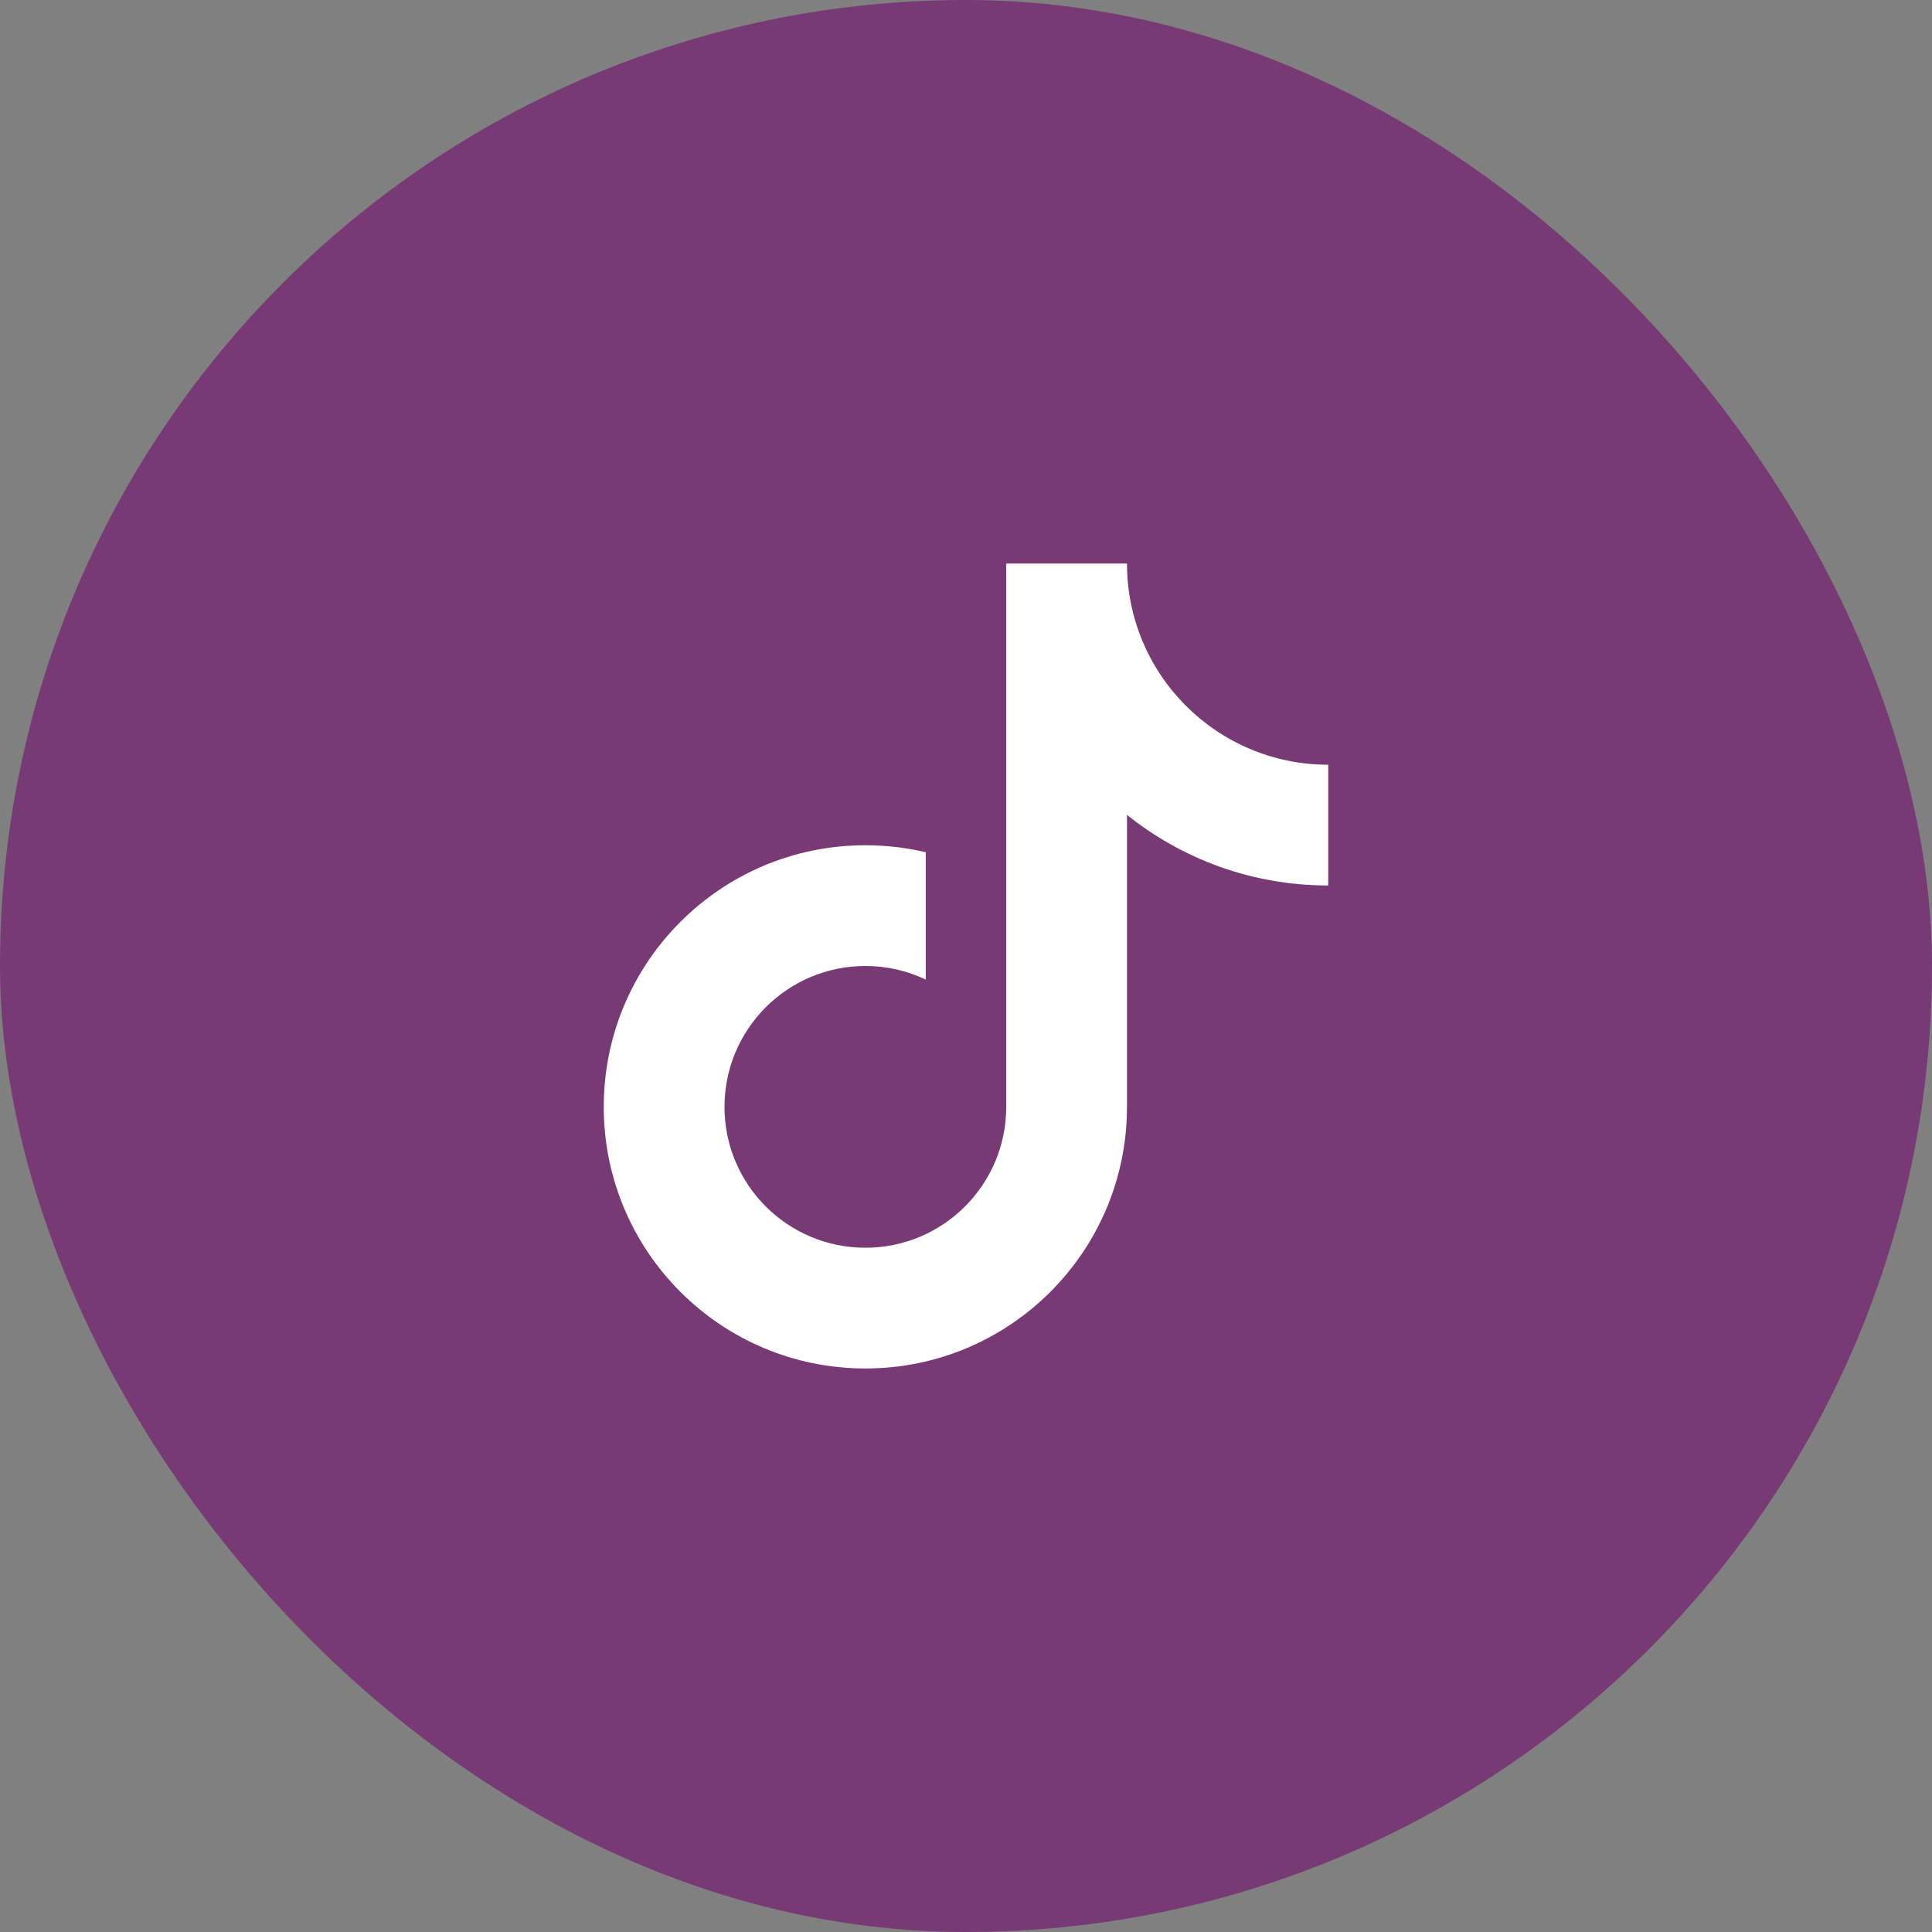 <svg width="40" height="40" viewBox="0 0 40 40" fill="none" xmlns="http://www.w3.org/2000/svg">
<rect x="0" y="0" width="40" height="40" fill="#808080" stroke="none"/>
<rect width="40" height="40" rx="20" fill="#783A75"/>
<path d="M23.333 16.871V22.917C23.333 25.908 20.908 28.333 17.917 28.333C14.925 28.333 12.5 25.908 12.5 22.917C12.5 19.925 14.925 17.5 17.917 17.5C18.347 17.5 18.765 17.55 19.167 17.645V20.281C18.788 20.101 18.364 20 17.917 20C16.306 20 15 21.306 15 22.917C15 24.527 16.306 25.833 17.917 25.833C19.527 25.833 20.833 24.527 20.833 22.917V11.667H23.333C23.333 13.968 25.199 15.833 27.5 15.833V18.333C25.923 18.333 24.475 17.786 23.333 16.871Z" fill="white"/>
</svg>
